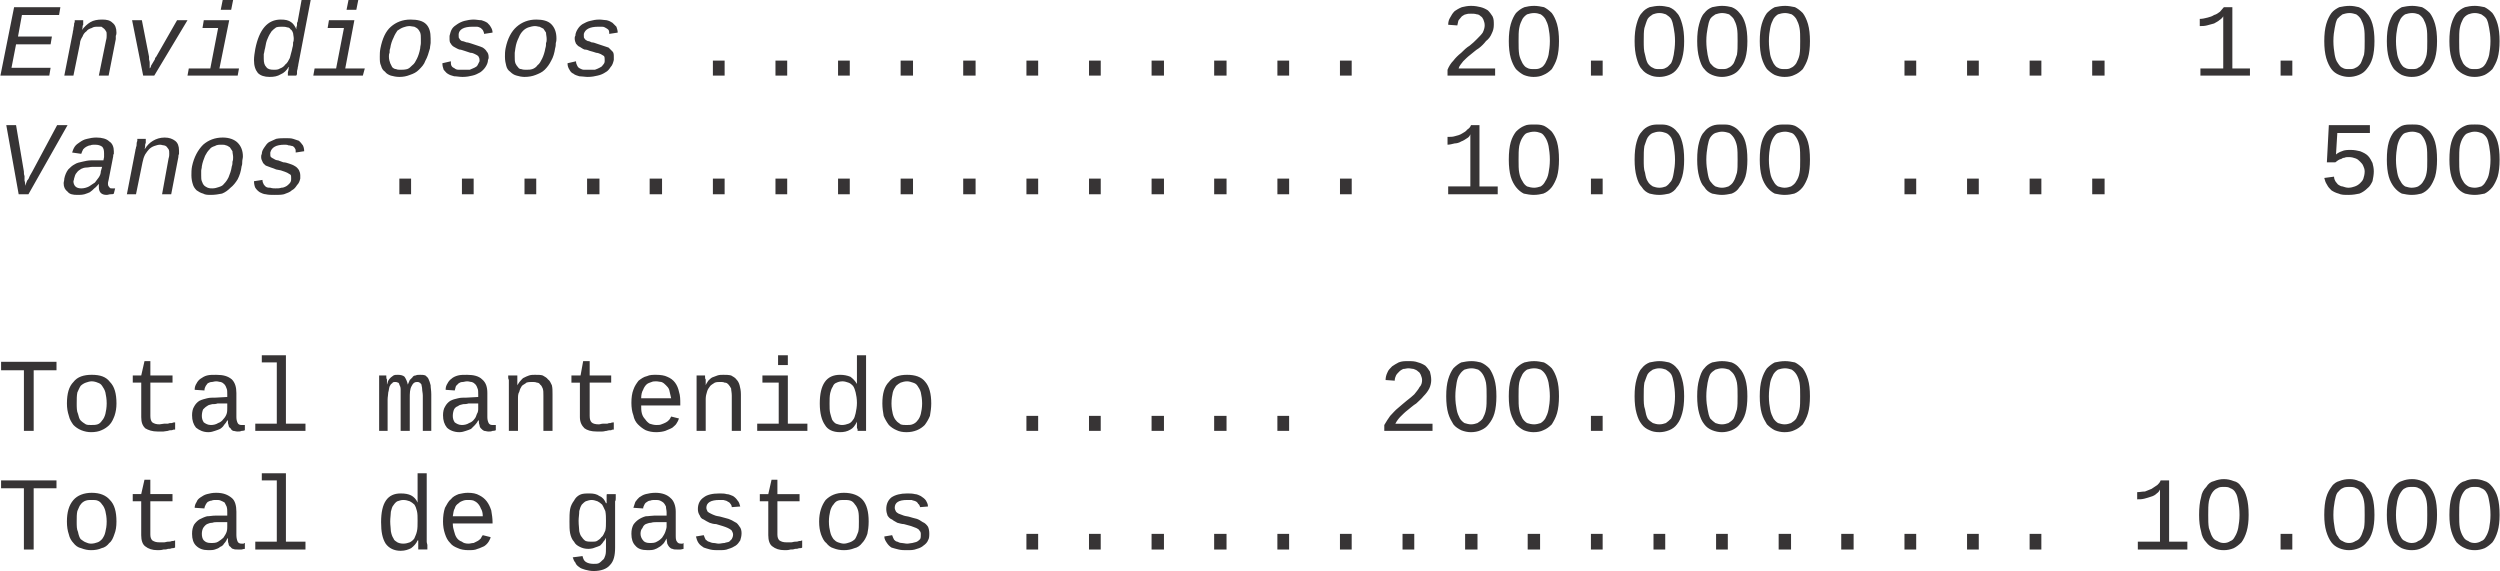 <?xml version="1.0" encoding="UTF-8"?>
<!DOCTYPE svg PUBLIC "-//W3C//DTD SVG 1.1//EN" "http://www.w3.org/Graphics/SVG/1.1/DTD/svg11.dtd">
<!-- Creator: CorelDRAW X7 -->
<svg xmlns="http://www.w3.org/2000/svg" xml:space="preserve" width="84.376mm" height="19.272mm" version="1.1" style="shape-rendering:geometricPrecision; text-rendering:geometricPrecision; image-rendering:optimizeQuality; fill-rule:evenodd; clip-rule:evenodd"
viewBox="0 0 3834 876"
 xmlns:xlink="http://www.w3.org/1999/xlink">
 <defs>
  <style type="text/css">
   <![CDATA[
    .fil0 {fill:#373435;fill-rule:nonzero}
   ]]>
  </style>
 </defs>
 <g id="Capa_x0020_1">
  <g id="_647175536">
   <path class="fil0" d="M0 116l21 -105 71 0 -2 12 -57 0 -6 33 52 0 -2 12 -53 0 -7 36 60 0 -2 12 -75 0zm151 0l11 -54c1,-3 1,-6 1,-8 0,-3 0,-5 -1,-6 -1,-2 -2,-3 -3,-4 -1,-1 -3,-2 -4,-3 -2,0 -4,0 -6,0 -3,0 -6,0 -9,2 -3,1 -6,2 -8,5 -3,2 -5,5 -6,8 -2,3 -4,7 -4,11l-10 49 -14 0 13 -66c0,-2 1,-4 1,-6 0,-2 1,-4 1,-6 0,-1 0,-3 1,-4 0,-1 0,-2 0,-3l13 0c0,1 0,1 0,3 0,1 0,2 0,4 -1,1 -1,3 -1,4 0,2 -1,3 -1,4l0 0c4,-5 8,-9 13,-12 5,-3 11,-4 18,-4 7,0 12,1 16,5 4,3 6,8 6,15 0,1 0,3 -1,5 0,1 0,3 0,5l-11 56 -15 0zm85 0l-17 0 -17 -85 15 0 11 56c0,1 0,2 0,4 0,1 1,3 1,5 0,2 0,3 0,5 0,2 0,3 0,4 1,-1 2,-2 2,-4 1,-2 2,-3 3,-5 1,-2 2,-3 3,-5 0,-2 1,-3 2,-4l32 -56 16 0 -51 85zm100 -11l30 0 -2 11 -77 0 2 -11 33 0 12 -62 -24 0 2 -12 39 0 -15 74zm2 -90l3 -15 16 0 -3 15 -16 0zm104 88c-3,5 -7,9 -12,11 -5,3 -10,4 -17,4 -8,0 -14,-2 -18,-6 -4,-5 -6,-11 -6,-20 0,-5 1,-11 2,-17 6,-30 19,-45 39,-45 7,0 12,1 16,4 3,2 6,6 8,11l0 0c0,-1 0,-1 0,-2 0,-2 1,-3 1,-4 0,-1 0,-3 0,-4 1,-1 1,-2 1,-2l6 -33 14 0 -19 99c0,2 -1,4 -1,6 0,1 -1,3 -1,5 0,1 0,3 0,4 -1,1 -1,2 -1,2l-13 0c0,0 0,-1 0,-2 0,-1 0,-2 0,-3 0,-1 1,-3 1,-4 0,-2 0,-3 1,-4l-1 0zm-36 -29c-1,3 -1,6 -2,9 0,2 0,5 0,7 0,6 1,10 4,13 2,3 6,4 11,4 4,0 7,0 10,-2 3,-1 6,-3 8,-6 3,-2 5,-6 7,-10 1,-5 3,-10 4,-16 1,-3 1,-5 1,-8 1,-2 1,-4 1,-6 0,-3 -1,-6 -1,-8 -1,-3 -2,-5 -4,-6 -1,-2 -3,-3 -5,-3 -3,-1 -5,-1 -8,-1 -3,0 -6,0 -9,1 -3,2 -5,4 -7,6 -2,3 -4,6 -6,11 -2,4 -3,9 -4,15zm123 31l30 0 -3 11 -76 0 2 -11 33 0 12 -62 -25 0 2 -12 39 0 -14 74zm2 -90l3 -15 15 0 -3 15 -15 0zm128 59c-2,7 -4,14 -7,19 -2,6 -6,10 -10,14 -4,4 -8,6 -14,8 -5,2 -10,3 -16,3 -5,0 -9,-1 -13,-2 -3,-1 -7,-3 -9,-6 -3,-2 -5,-5 -6,-9 -2,-4 -2,-8 -2,-14 0,-4 0,-8 1,-13 3,-15 8,-26 16,-33 8,-7 18,-11 30,-11 11,0 19,2 24,7 5,5 7,12 7,22 0,2 0,4 0,7 0,2 -1,5 -1,8zm-15 0c0,-3 1,-5 1,-8 0,-2 0,-4 0,-6 0,-4 0,-7 -1,-10 -1,-2 -2,-4 -4,-6 -1,-1 -3,-2 -5,-3 -2,0 -5,-1 -7,-1 -4,0 -7,1 -10,2 -3,1 -6,3 -9,5 -2,3 -4,6 -6,11 -2,4 -4,9 -5,16 -1,2 -1,5 -1,7 -1,2 -1,4 -1,6 0,4 1,7 2,10 1,2 2,4 3,6 2,2 4,3 6,3 2,1 4,1 7,1 3,0 6,0 10,-1 3,-1 5,-3 8,-6 3,-2 5,-6 7,-10 2,-4 4,-10 5,-16zm104 18c0,4 -2,8 -4,11 -2,3 -5,6 -8,8 -4,2 -7,4 -12,5 -4,1 -9,2 -15,2 -5,0 -9,-1 -13,-1 -4,-1 -7,-2 -10,-4 -2,-1 -4,-4 -6,-6 -1,-3 -2,-6 -2,-10l13 -3c0,3 0,5 1,7 1,2 3,3 5,4 1,1 3,2 6,2 2,0 5,0 8,0 3,0 6,0 9,0 2,-1 5,-2 7,-3 2,-1 4,-2 5,-4 1,-2 2,-4 3,-6 0,-1 0,-2 0,-2 0,-3 -1,-4 -2,-6 -1,-1 -3,-2 -5,-3 -2,-1 -4,-2 -7,-2 -3,-1 -6,-2 -9,-3 -3,-1 -6,-2 -8,-2 -3,-1 -6,-3 -8,-4 -2,-1 -4,-3 -5,-5 -2,-2 -2,-5 -2,-8 0,-1 0,-3 0,-4 1,-4 2,-8 4,-11 2,-3 5,-5 8,-7 3,-2 7,-4 11,-5 4,-1 9,-2 14,-2 4,0 8,1 12,1 3,1 6,2 9,4 2,2 4,4 5,6 2,3 3,6 3,9l-13 2c0,-2 -1,-4 -2,-6 -1,-1 -2,-2 -3,-3 -2,-1 -4,-2 -6,-2 -2,0 -4,0 -7,0 -13,0 -20,4 -21,11 0,1 0,2 0,3 0,2 0,3 1,4 1,2 2,3 4,4 2,0 4,1 7,2 2,0 5,1 8,2 3,1 6,2 9,3 3,1 6,2 8,3 3,2 5,4 6,6 2,2 3,5 3,9 0,1 0,2 -1,4zm103 -18c-1,7 -3,14 -6,19 -3,6 -6,10 -10,14 -4,4 -9,6 -14,8 -5,2 -11,3 -17,3 -4,0 -9,-1 -12,-2 -4,-1 -7,-3 -10,-6 -3,-2 -5,-5 -6,-9 -1,-4 -2,-8 -2,-14 0,-4 0,-8 1,-13 3,-15 9,-26 17,-33 8,-7 18,-11 30,-11 10,0 18,2 23,7 5,5 8,12 8,22 0,2 0,4 -1,7 0,2 0,5 -1,8zm-15 0c1,-3 1,-5 1,-8 1,-2 1,-4 1,-6 0,-4 -1,-7 -1,-10 -1,-2 -3,-4 -4,-6 -2,-1 -4,-2 -6,-3 -2,0 -4,-1 -7,-1 -3,0 -7,1 -10,2 -3,1 -6,3 -8,5 -3,3 -5,6 -7,11 -2,4 -4,9 -5,16 0,2 -1,5 -1,7 0,2 0,4 0,6 0,4 0,7 1,10 1,2 2,4 4,6 1,2 3,3 5,3 3,1 5,1 7,1 4,0 7,0 10,-1 3,-1 6,-3 8,-6 3,-2 5,-6 7,-10 2,-4 4,-10 5,-16zm105 18c-1,4 -2,8 -5,11 -2,3 -4,6 -8,8 -3,2 -7,4 -12,5 -4,1 -9,2 -15,2 -4,0 -9,-1 -13,-1 -3,-1 -7,-2 -9,-4 -3,-1 -5,-4 -6,-6 -2,-3 -3,-6 -3,-10l13 -3c0,3 1,5 2,7 1,2 2,3 4,4 2,1 4,2 6,2 3,0 6,0 9,0 3,0 5,0 8,0 3,-1 5,-2 7,-3 2,-1 4,-2 5,-4 2,-2 3,-4 3,-6 0,-1 0,-2 0,-2 0,-3 0,-4 -1,-6 -2,-1 -3,-2 -5,-3 -2,-1 -5,-2 -7,-2 -3,-1 -6,-2 -10,-3 -2,-1 -5,-2 -8,-2 -3,-1 -5,-3 -7,-4 -3,-1 -4,-3 -6,-5 -1,-2 -2,-5 -2,-8 0,-1 0,-3 1,-4 0,-4 2,-8 4,-11 2,-3 4,-5 7,-7 4,-2 7,-4 12,-5 4,-1 8,-2 14,-2 4,0 8,1 11,1 4,1 6,2 9,4 2,2 4,4 6,6 1,3 2,6 2,9l-13 2c0,-2 0,-4 -1,-6 -1,-1 -2,-2 -4,-3 -2,-1 -3,-2 -6,-2 -2,0 -4,0 -6,0 -13,0 -20,4 -22,11 0,1 0,2 0,3 0,2 0,3 1,4 1,2 3,3 5,4 2,0 4,1 6,2 3,0 5,1 8,2 3,1 6,2 9,3 3,1 6,2 9,3 2,2 4,4 6,6 2,2 2,5 2,9 0,1 0,2 0,4zm152 24l0 -23 18 0 0 23 -18 0zm96 0l0 -23 18 0 0 23 -18 0zm96 0l0 -23 18 0 0 23 -18 0zm96 0l0 -23 19 0 0 23 -19 0zm96 0l0 -23 19 0 0 23 -19 0zm97 0l0 -23 18 0 0 23 -18 0zm96 0l0 -23 18 0 0 23 -18 0zm96 0l0 -23 19 0 0 23 -19 0zm96 0l0 -23 19 0 0 23 -19 0zm97 0l0 -23 18 0 0 23 -18 0zm261 0l0 -9c2,-5 5,-10 9,-14 3,-4 7,-8 12,-12 4,-4 8,-8 13,-11 4,-3 8,-7 11,-10 4,-4 7,-7 9,-10 2,-4 3,-8 3,-11 0,-4 -1,-6 -2,-9 -1,-2 -2,-4 -4,-5 -2,-2 -4,-3 -6,-3 -3,-1 -6,-1 -9,-1 -3,0 -5,0 -8,1 -2,0 -4,2 -6,3 -2,2 -3,4 -5,6 -1,2 -1,5 -2,8l-14 -1c0,-4 1,-8 3,-11 2,-4 4,-7 7,-10 3,-2 6,-4 11,-6 4,-1 9,-2 14,-2 6,0 11,1 15,2 4,1 8,3 11,5 3,3 5,6 7,9 2,4 2,8 2,13 0,5 -1,9 -3,13 -2,5 -5,9 -9,12 -3,4 -7,8 -11,11 -5,3 -9,7 -13,10 -4,3 -8,7 -11,10 -3,4 -6,7 -7,11l56 0 0 11 -73 0zm171 -53c0,10 -1,19 -3,26 -2,7 -5,12 -8,17 -4,4 -8,7 -13,9 -4,2 -9,3 -15,3 -5,0 -10,-1 -15,-3 -4,-2 -8,-5 -12,-9 -3,-4 -6,-10 -8,-17 -2,-7 -3,-16 -3,-26 0,-10 1,-19 3,-26 2,-7 5,-13 8,-17 4,-4 8,-7 13,-9 4,-1 9,-2 15,-2 5,0 10,1 15,2 4,2 8,5 12,9 3,4 6,10 8,17 2,7 3,16 3,26zm-14 0c0,-8 -1,-15 -2,-20 -1,-6 -3,-10 -5,-14 -2,-3 -4,-5 -7,-7 -3,-1 -6,-2 -10,-2 -4,0 -8,1 -11,2 -3,2 -5,4 -7,7 -2,4 -4,8 -5,14 -1,5 -1,12 -1,20 0,8 0,15 1,21 1,5 3,9 5,13 2,3 4,6 7,7 3,2 7,2 11,2 3,0 7,0 10,-2 3,-1 5,-4 7,-7 2,-4 4,-8 5,-13 1,-6 2,-13 2,-21zm63 53l0 -23 18 0 0 23 -18 0zm143 -53c0,10 -1,19 -3,26 -2,7 -4,12 -8,17 -3,4 -7,7 -12,9 -5,2 -10,3 -15,3 -6,0 -11,-1 -15,-3 -5,-2 -9,-5 -12,-9 -4,-4 -6,-10 -8,-17 -2,-7 -3,-16 -3,-26 0,-10 1,-19 3,-26 2,-7 4,-13 8,-17 3,-4 7,-7 12,-9 5,-1 10,-2 15,-2 6,0 10,1 15,2 5,2 9,5 12,9 4,4 6,10 8,17 2,7 3,16 3,26zm-14 0c0,-8 -1,-15 -2,-20 -1,-6 -2,-10 -4,-14 -2,-3 -5,-5 -8,-7 -3,-1 -6,-2 -10,-2 -4,0 -7,1 -10,2 -3,2 -6,4 -8,7 -2,4 -3,8 -5,14 -1,5 -1,12 -1,20 0,8 0,15 2,21 1,5 2,9 4,13 2,3 5,6 8,7 3,2 6,2 10,2 4,0 7,0 10,-2 3,-1 5,-4 8,-7 2,-4 3,-8 4,-13 1,-6 2,-13 2,-21zm111 0c0,10 -1,19 -3,26 -2,7 -5,12 -9,17 -3,4 -7,7 -12,9 -5,2 -10,3 -15,3 -5,0 -10,-1 -15,-3 -5,-2 -9,-5 -12,-9 -4,-4 -6,-10 -8,-17 -2,-7 -3,-16 -3,-26 0,-10 1,-19 3,-26 2,-7 4,-13 8,-17 3,-4 7,-7 12,-9 5,-1 10,-2 15,-2 6,0 11,1 15,2 5,2 9,5 12,9 4,4 7,10 9,17 2,7 3,16 3,26zm-15 0c0,-8 0,-15 -1,-20 -1,-6 -3,-10 -5,-14 -2,-3 -5,-5 -7,-7 -3,-1 -7,-2 -11,-2 -3,0 -7,1 -10,2 -3,2 -6,4 -8,7 -2,4 -3,8 -4,14 -1,5 -2,12 -2,20 0,8 1,15 2,21 1,5 2,9 4,13 3,3 5,6 8,7 3,2 6,2 10,2 4,0 7,0 10,-2 3,-1 6,-4 8,-7 2,-4 3,-8 5,-13 1,-6 1,-13 1,-21zm111 0c0,10 -1,19 -3,26 -2,7 -5,12 -8,17 -4,4 -8,7 -13,9 -4,2 -9,3 -15,3 -5,0 -10,-1 -15,-3 -4,-2 -8,-5 -12,-9 -3,-4 -6,-10 -8,-17 -2,-7 -3,-16 -3,-26 0,-10 1,-19 3,-26 2,-7 5,-13 8,-17 4,-4 8,-7 12,-9 5,-1 10,-2 16,-2 5,0 10,1 15,2 4,2 8,5 12,9 3,4 6,10 8,17 2,7 3,16 3,26zm-15 0c0,-8 0,-15 -1,-20 -1,-6 -3,-10 -5,-14 -2,-3 -4,-5 -7,-7 -3,-1 -7,-2 -10,-2 -4,0 -8,1 -11,2 -3,2 -5,4 -7,7 -2,4 -4,8 -5,14 -1,5 -2,12 -2,20 0,8 1,15 2,21 1,5 3,9 5,13 2,3 4,6 7,7 3,2 7,2 10,2 4,0 7,0 10,-2 3,-1 6,-4 8,-7 2,-4 4,-8 5,-13 1,-6 1,-13 1,-21zm160 53l0 -23 18 0 0 23 -18 0zm96 0l0 -23 18 0 0 23 -18 0zm96 0l0 -23 18 0 0 23 -18 0zm262 0l0 -11 35 0 0 -80c-1,2 -3,4 -6,6 -2,2 -5,3 -8,5 -4,1 -7,2 -11,3 -4,1 -7,1 -11,1l0 -11c4,0 8,-1 12,-2 4,-1 7,-2 10,-4 4,-1 6,-3 9,-5 2,-2 4,-5 6,-7l13 0 0 94 27 0 0 11 -76 0zm123 0l0 -23 18 0 0 23 -18 0zm144 -53c0,10 -1,19 -3,26 -2,7 -5,12 -9,17 -3,4 -7,7 -12,9 -5,2 -10,3 -15,3 -5,0 -10,-1 -15,-3 -5,-2 -9,-5 -12,-9 -3,-4 -6,-10 -8,-17 -2,-7 -3,-16 -3,-26 0,-10 1,-19 3,-26 2,-7 5,-13 8,-17 3,-4 8,-7 12,-9 5,-1 10,-2 16,-2 5,0 10,1 14,2 5,2 9,5 12,9 4,4 7,10 9,17 2,7 3,16 3,26zm-15 0c0,-8 0,-15 -1,-20 -1,-6 -3,-10 -5,-14 -2,-3 -4,-5 -7,-7 -3,-1 -7,-2 -10,-2 -4,0 -8,1 -11,2 -3,2 -5,4 -8,7 -2,4 -3,8 -4,14 -1,5 -2,12 -2,20 0,8 1,15 2,21 1,5 2,9 5,13 2,3 4,6 7,7 3,2 6,2 10,2 4,0 7,0 10,-2 3,-1 6,-4 8,-7 2,-4 3,-8 5,-13 1,-6 1,-13 1,-21zm111 0c0,10 -1,19 -3,26 -2,7 -5,12 -8,17 -4,4 -8,7 -13,9 -4,2 -9,3 -15,3 -5,0 -10,-1 -15,-3 -4,-2 -8,-5 -12,-9 -3,-4 -6,-10 -8,-17 -2,-7 -3,-16 -3,-26 0,-10 1,-19 3,-26 2,-7 5,-13 8,-17 4,-4 8,-7 12,-9 5,-1 10,-2 16,-2 5,0 10,1 15,2 4,2 8,5 12,9 3,4 6,10 8,17 2,7 3,16 3,26zm-15 0c0,-8 0,-15 -1,-20 -1,-6 -3,-10 -5,-14 -2,-3 -4,-5 -7,-7 -3,-1 -6,-2 -10,-2 -4,0 -8,1 -11,2 -3,2 -5,4 -7,7 -2,4 -4,8 -5,14 -1,5 -2,12 -2,20 0,8 1,15 2,21 1,5 3,9 5,13 2,3 4,6 7,7 3,2 7,2 10,2 4,0 8,0 10,-2 3,-1 6,-4 8,-7 2,-4 4,-8 5,-13 1,-6 1,-13 1,-21z"/>
   <path class="fil0" d="M3834 63c0,10 -1,19 -3,26 -2,7 -5,12 -8,17 -4,4 -8,7 -12,9 -5,2 -10,3 -15,3 -6,0 -11,-1 -15,-3 -5,-2 -9,-5 -13,-9 -3,-4 -6,-10 -8,-17 -2,-7 -3,-16 -3,-26 0,-10 1,-19 3,-26 2,-7 5,-13 8,-17 4,-4 8,-7 13,-9 4,-1 9,-2 15,-2 5,0 10,1 15,2 4,2 8,5 12,9 3,4 6,10 8,17 2,7 3,16 3,26zm-14 0c0,-8 -1,-15 -2,-20 -1,-6 -2,-10 -4,-14 -2,-3 -5,-5 -8,-7 -3,-1 -6,-2 -10,-2 -4,0 -7,1 -10,2 -4,2 -6,4 -8,7 -2,4 -4,8 -5,14 -1,5 -1,12 -1,20 0,8 0,15 1,21 1,5 3,9 5,13 2,3 5,6 8,7 2,2 6,2 10,2 3,0 7,0 10,-2 3,-1 5,-4 7,-7 2,-4 4,-8 5,-13 1,-6 2,-13 2,-21zm-1765 53l0 -23 18 0 0 23 -18 0zm1154 0l0 -23 19 0 0 23 -19 0zm-3166 182l-15 0 -19 -106 15 0 12 71c0,2 0,5 1,7 0,3 0,5 0,7 1,3 1,5 1,8 1,-3 2,-5 3,-8 2,-2 3,-4 4,-7 1,-2 3,-5 4,-7l38 -71 16 0 -60 106zm128 -9c1,0 2,0 3,0 1,0 1,0 2,0l-2 8c-1,1 -3,1 -5,1 -2,0 -4,1 -6,1 -4,0 -7,-1 -9,-3 -2,-2 -3,-5 -3,-9 0,-1 0,-2 0,-3 0,-1 0,-2 0,-2l0 0c-2,2 -4,5 -7,7 -2,2 -4,4 -7,6 -2,1 -5,2 -8,3 -4,1 -7,1 -11,1 -7,0 -12,-1 -15,-5 -4,-3 -6,-7 -6,-13 0,-2 1,-4 1,-7 1,-5 3,-10 6,-14 3,-3 6,-6 10,-8 3,-2 7,-3 12,-4 4,-1 9,-2 13,-2l19 0 1 -5c0,-1 0,-2 0,-3 0,-1 0,-2 0,-3 0,-5 -1,-8 -3,-10 -3,-2 -6,-3 -11,-3 -3,0 -5,0 -7,1 -2,0 -4,1 -6,2 -2,1 -3,2 -5,4 -1,2 -2,4 -3,7l-14 -2c1,-3 2,-6 4,-9 2,-3 5,-5 8,-7 3,-2 6,-4 11,-5 4,-1 9,-2 14,-2 9,0 16,2 20,6 5,3 7,9 7,15 0,2 0,3 0,4 -1,1 -1,3 -1,4l-7 36c-1,3 -1,5 -1,6 0,3 1,4 2,5 1,2 2,2 4,2zm-47 0c4,0 8,-1 12,-3 3,-2 6,-4 9,-6 2,-3 4,-5 6,-8 2,-3 3,-6 3,-9l2 -7 -15 0c-3,0 -6,1 -9,1 -3,0 -6,1 -8,2 -3,2 -5,3 -7,6 -2,2 -3,5 -4,9 0,2 -1,3 -1,4 0,3 1,6 3,8 2,2 5,3 9,3zm124 9l10 -55c1,-3 1,-5 1,-7 0,-3 0,-5 -1,-7 -1,-1 -2,-3 -3,-4 -1,-1 -3,-2 -4,-2 -2,0 -4,-1 -6,-1 -3,0 -6,1 -9,2 -3,1 -6,3 -8,5 -2,2 -4,5 -6,8 -2,4 -3,7 -4,12l-10 49 -14 0 13 -67c0,-2 1,-3 1,-5 1,-2 1,-4 1,-6 0,-2 1,-3 1,-4 0,-2 0,-3 0,-3l13 0c0,0 0,1 0,2 0,1 0,3 0,4 -1,2 -1,3 -1,5 0,1 0,3 -1,4l1 0c3,-5 7,-9 12,-12 5,-3 11,-5 18,-5 7,0 12,2 16,5 4,3 6,8 6,15 0,2 0,3 0,5 -1,2 -1,3 -1,5l-11 57 -14 0zm122 -43c-1,8 -3,14 -6,20 -3,5 -7,10 -11,13 -4,4 -8,7 -13,9 -5,1 -11,2 -17,2 -4,0 -9,0 -12,-2 -4,-1 -7,-3 -10,-5 -3,-3 -5,-6 -6,-10 -1,-3 -2,-8 -2,-13 0,-4 0,-9 1,-14 3,-14 9,-25 17,-33 8,-7 18,-11 30,-11 10,0 18,3 23,8 5,5 8,12 8,21 0,3 -1,5 -1,8 0,2 0,5 -1,7zm-15 0c1,-2 1,-5 1,-7 1,-2 1,-5 1,-7 0,-3 -1,-6 -1,-9 -1,-2 -3,-4 -4,-6 -2,-1 -4,-3 -6,-3 -2,-1 -4,-1 -7,-1 -3,0 -7,0 -10,2 -3,1 -6,2 -8,5 -3,3 -5,6 -7,10 -2,5 -4,10 -5,16 0,3 -1,5 -1,7 0,3 0,5 0,7 0,3 0,7 1,9 1,3 2,5 4,7 1,1 3,2 5,3 3,1 5,1 7,1 4,0 7,-1 10,-2 3,-1 6,-2 8,-5 3,-3 5,-6 7,-10 2,-5 4,-10 5,-17zm105 19c-1,4 -2,7 -5,10 -2,3 -4,6 -8,8 -3,3 -7,4 -12,6 -4,1 -9,1 -15,1 -4,0 -9,0 -13,-1 -3,0 -7,-2 -9,-3 -3,-2 -5,-4 -7,-7 -1,-2 -2,-6 -2,-10l13 -2c0,3 1,5 2,7 1,1 2,3 4,4 2,1 4,1 6,1 3,1 6,1 8,1 4,0 6,0 9,-1 3,0 5,-1 7,-2 2,-1 4,-3 5,-4 2,-2 3,-4 3,-7 0,0 0,-1 0,-2 0,-2 0,-4 -1,-5 -2,-1 -3,-2 -5,-3 -2,-1 -5,-2 -8,-3 -2,-1 -5,-1 -9,-2 -2,-1 -5,-2 -8,-3 -3,-1 -5,-2 -8,-3 -2,-2 -4,-3 -5,-6 -1,-2 -2,-4 -2,-7 0,-2 0,-3 1,-5 0,-4 2,-7 4,-10 2,-3 4,-6 7,-8 4,-2 7,-3 11,-5 5,-1 9,-1 15,-1 4,0 8,0 11,1 3,1 6,2 9,3 2,2 4,4 6,7 1,2 2,5 2,9l-13 2c0,-3 0,-5 -1,-6 -1,-2 -2,-3 -4,-4 -2,0 -3,-1 -6,-1 -2,-1 -4,-1 -6,-1 -13,0 -20,4 -22,12 0,1 0,2 0,2 0,2 0,4 1,5 1,1 3,2 5,3 1,1 4,2 6,2 3,1 5,2 8,3 3,0 6,1 9,2 3,1 6,2 9,4 2,1 4,3 6,6 1,2 2,5 2,8 0,2 0,3 0,5zm152 24l0 -24 18 0 0 24 -18 0zm96 0l0 -24 18 0 0 24 -18 0zm96 0l0 -24 18 0 0 24 -18 0zm96 0l0 -24 19 0 0 24 -19 0zm96 0l0 -24 19 0 0 24 -19 0zm97 0l0 -24 18 0 0 24 -18 0zm96 0l0 -24 18 0 0 24 -18 0zm96 0l0 -24 18 0 0 24 -18 0zm96 0l0 -24 19 0 0 24 -19 0zm96 0l0 -24 19 0 0 24 -19 0zm97 0l0 -24 18 0 0 24 -18 0zm96 0l0 -24 18 0 0 24 -18 0zm96 0l0 -24 19 0 0 24 -19 0zm96 0l0 -24 19 0 0 24 -19 0zm97 0l0 -24 18 0 0 24 -18 0zm262 0l0 -12 34 0 0 -80c-1,3 -3,5 -5,6 -3,2 -6,4 -9,5 -3,2 -7,3 -10,3 -4,1 -8,2 -11,2l0 -12c4,0 8,0 11,-1 4,-1 8,-2 11,-4 3,-2 6,-3 8,-6 3,-2 5,-4 6,-7l13 0 0 94 28 0 0 12 -76 0zm170 -53c0,10 -1,19 -3,26 -2,6 -5,12 -8,16 -4,5 -8,8 -13,10 -4,1 -9,2 -15,2 -5,0 -10,-1 -15,-2 -4,-2 -8,-5 -12,-10 -3,-4 -6,-9 -8,-16 -2,-7 -3,-16 -3,-26 0,-11 1,-20 3,-27 2,-7 5,-12 8,-16 4,-4 8,-7 13,-9 4,-2 9,-2 15,-2 5,0 10,0 15,2 4,2 8,5 12,9 3,4 6,9 8,16 2,7 3,16 3,27zm-14 0c0,-8 -1,-15 -2,-21 -1,-5 -3,-10 -5,-13 -2,-3 -4,-6 -7,-7 -3,-1 -6,-2 -10,-2 -4,0 -8,1 -11,2 -3,1 -5,4 -7,7 -2,3 -4,8 -5,13 -1,6 -1,13 -1,21 0,8 0,15 1,20 1,6 3,10 5,13 2,4 4,6 7,8 3,1 7,2 11,2 3,0 7,-1 10,-2 3,-2 5,-4 7,-8 2,-3 4,-7 5,-13 1,-5 2,-12 2,-20zm63 53l0 -24 18 0 0 24 -18 0zm143 -53c0,10 -1,19 -3,26 -2,6 -4,12 -8,16 -3,5 -7,8 -12,10 -5,1 -10,2 -15,2 -6,0 -11,-1 -15,-2 -5,-2 -9,-5 -12,-10 -4,-4 -6,-9 -8,-16 -2,-7 -3,-16 -3,-26 0,-11 1,-20 3,-27 2,-7 4,-12 8,-16 3,-4 7,-7 12,-9 5,-2 10,-2 15,-2 6,0 10,0 15,2 5,2 9,5 12,9 4,4 6,9 8,16 2,7 3,16 3,27zm-14 0c0,-8 -1,-15 -2,-21 -1,-5 -2,-10 -4,-13 -2,-3 -5,-6 -8,-7 -3,-1 -6,-2 -10,-2 -4,0 -7,1 -10,2 -3,1 -6,4 -8,7 -2,3 -3,8 -5,13 -1,6 -1,13 -1,21 0,8 0,15 2,20 1,6 2,10 4,13 2,4 5,6 8,8 3,1 6,2 10,2 4,0 7,-1 10,-2 3,-2 5,-4 8,-8 2,-3 3,-7 4,-13 1,-5 2,-12 2,-20zm111 0c0,10 -1,19 -3,26 -2,6 -5,12 -9,16 -3,5 -7,8 -12,10 -5,1 -10,2 -15,2 -5,0 -10,-1 -15,-2 -5,-2 -9,-5 -12,-10 -4,-4 -6,-9 -8,-16 -2,-7 -3,-16 -3,-26 0,-11 1,-20 3,-27 2,-7 4,-12 8,-16 3,-4 7,-7 12,-9 5,-2 10,-2 15,-2 6,0 11,0 15,2 5,2 9,5 12,9 4,4 7,9 9,16 2,7 3,16 3,27zm-15 0c0,-8 0,-15 -1,-21 -1,-5 -3,-10 -5,-13 -2,-3 -5,-6 -7,-7 -3,-1 -7,-2 -11,-2 -3,0 -7,1 -10,2 -3,1 -6,4 -8,7 -2,3 -3,8 -4,13 -1,6 -2,13 -2,21 0,8 1,15 2,20 1,6 2,10 4,13 3,4 5,6 8,8 3,1 6,2 10,2 4,0 7,-1 10,-2 3,-2 6,-4 8,-8 2,-3 3,-7 5,-13 1,-5 1,-12 1,-20zm111 0c0,10 -1,19 -3,26 -2,6 -5,12 -8,16 -4,5 -8,8 -13,10 -4,1 -9,2 -15,2 -5,0 -10,-1 -15,-2 -4,-2 -8,-5 -12,-10 -3,-4 -6,-9 -8,-16 -2,-7 -3,-16 -3,-26 0,-11 1,-20 3,-27 2,-7 5,-12 8,-16 4,-4 8,-7 12,-9 5,-2 10,-2 16,-2 5,0 10,0 15,2 4,2 8,5 12,9 3,4 6,9 8,16 2,7 3,16 3,27zm-15 0c0,-8 0,-15 -1,-21 -1,-5 -3,-10 -5,-13 -2,-3 -4,-6 -7,-7 -3,-1 -7,-2 -10,-2 -4,0 -8,1 -11,2 -3,1 -5,4 -7,7 -2,3 -4,8 -5,13 -1,6 -2,13 -2,21 0,8 1,15 2,20 1,6 3,10 5,13 2,4 4,6 7,8 3,1 7,2 10,2 4,0 7,-1 10,-2 3,-2 6,-4 8,-8 2,-3 4,-7 5,-13 1,-5 1,-12 1,-20zm160 53l0 -24 18 0 0 24 -18 0zm96 0l0 -24 18 0 0 24 -18 0zm96 0l0 -24 18 0 0 24 -18 0zm528 -35c0,5 -1,10 -2,15 -2,4 -4,8 -8,11 -3,3 -7,6 -12,8 -5,1 -10,2 -17,2 -6,0 -11,0 -15,-2 -4,-1 -8,-3 -11,-5 -3,-3 -5,-5 -7,-9 -2,-3 -3,-6 -4,-10l15 -2c0,3 1,5 2,7 1,1 2,3 4,5 2,1 4,3 7,3 3,1 6,2 9,2 4,0 7,-1 10,-2 3,-1 6,-3 8,-5 2,-2 4,-4 5,-7 1,-3 2,-7 2,-11 0,-3 -1,-6 -2,-8 -1,-3 -3,-5 -5,-7 -2,-2 -4,-4 -7,-5 -3,-1 -6,-2 -10,-2 -3,0 -5,0 -7,1 -2,0 -4,1 -5,2 -2,0 -3,1 -5,2 -1,1 -3,2 -4,3l-13 0 3 -57 63 0 0 12 -50 0 -2 33c2,-2 6,-4 9,-5 4,-2 9,-2 14,-2 5,0 10,1 14,2 5,2 9,4 12,7 3,3 5,7 7,11 1,4 2,8 2,13zm97 -18c0,10 -1,19 -3,26 -2,6 -5,12 -8,16 -4,5 -8,8 -13,10 -4,1 -9,2 -15,2 -5,0 -10,-1 -15,-2 -4,-2 -8,-5 -12,-10 -3,-4 -6,-9 -8,-16 -2,-7 -3,-16 -3,-26 0,-11 1,-20 3,-27 2,-7 5,-12 8,-16 4,-4 8,-7 12,-9 5,-2 10,-2 16,-2 5,0 10,0 15,2 4,2 8,5 12,9 3,4 6,9 8,16 2,7 3,16 3,27zm-15 0c0,-8 0,-15 -1,-21 -1,-5 -3,-10 -5,-13 -2,-3 -4,-6 -7,-7 -3,-1 -6,-2 -10,-2 -4,0 -8,1 -11,2 -3,1 -5,4 -7,7 -2,3 -4,8 -5,13 -1,6 -2,13 -2,21 0,8 1,15 2,20 1,6 3,10 5,13 2,4 4,6 7,8 3,1 7,2 10,2 4,0 8,-1 10,-2 3,-2 6,-4 8,-8 2,-3 4,-7 5,-13 1,-5 1,-12 1,-20zm111 0c0,10 -1,19 -3,26 -2,6 -5,12 -8,16 -4,5 -8,8 -12,10 -5,1 -10,2 -15,2 -6,0 -11,-1 -15,-2 -5,-2 -9,-5 -13,-10 -3,-4 -6,-9 -8,-16 -2,-7 -3,-16 -3,-26 0,-11 1,-20 3,-27 2,-7 5,-12 8,-16 4,-4 8,-7 13,-9 4,-2 9,-2 15,-2 5,0 10,0 15,2 4,2 8,5 12,9 3,4 6,9 8,16 2,7 3,16 3,27zm-14 0c0,-8 -1,-15 -2,-21 -1,-5 -2,-10 -4,-13 -2,-3 -5,-6 -8,-7 -3,-1 -6,-2 -10,-2 -4,0 -7,1 -10,2 -4,1 -6,4 -8,7 -2,3 -4,8 -5,13 -1,6 -1,13 -1,21 0,8 0,15 1,20 1,6 3,10 5,13 2,4 5,6 8,8 2,1 6,2 10,2 3,0 7,-1 10,-2 3,-2 5,-4 7,-8 2,-3 4,-7 5,-13 1,-5 2,-12 2,-20zm-1765 53l0 -24 18 0 0 24 -18 0zm1154 0l0 -24 19 0 0 24 -19 0zm-3158 270l0 93 -15 0 0 -93 -35 0 0 -13 85 0 0 13 -35 0zm127 51c0,7 -1,13 -3,19 -2,5 -4,10 -8,14 -3,3 -7,6 -12,8 -4,2 -10,3 -16,3 -5,0 -10,-1 -15,-3 -5,-2 -9,-5 -12,-8 -3,-4 -6,-9 -7,-14 -2,-6 -3,-12 -3,-19 0,-15 3,-26 10,-33 6,-8 16,-11 28,-11 13,0 22,3 28,11 7,7 10,18 10,33zm-15 0c0,-7 -1,-12 -2,-17 -1,-4 -3,-7 -5,-10 -2,-3 -4,-4 -7,-5 -2,-1 -6,-2 -9,-2 -3,0 -6,1 -9,2 -3,1 -6,3 -8,5 -2,3 -3,6 -5,10 -1,5 -1,10 -1,17 0,6 0,12 2,16 1,4 2,8 4,10 3,3 5,4 8,6 2,1 5,1 8,1 4,0 7,0 10,-1 3,-1 5,-3 7,-6 2,-2 4,-6 5,-10 1,-4 2,-10 2,-16zm40 -32l0 -11 13 0 5 -22 9 0 0 22 34 0 0 11 -34 0 0 51c0,5 1,8 3,10 3,2 6,3 11,3 2,0 5,-1 7,-1 2,0 4,0 6,0 2,-1 4,-1 6,-1 2,-1 3,-1 5,-1l0 11c-2,0 -3,0 -5,1 -2,0 -4,0 -6,1 -2,0 -5,1 -7,1 -3,0 -6,0 -9,0 -8,0 -14,-2 -19,-5 -4,-4 -6,-9 -6,-17l0 -53 -13 0z"/>
   <path class="fil0" d="M370 652c1,0 2,0 3,0 0,0 1,0 2,0l0 8c-2,1 -4,1 -5,1 -2,1 -4,1 -6,1 -3,0 -5,-1 -7,-1 -2,-1 -3,-2 -4,-4 -2,-1 -3,-3 -3,-5 -1,-2 -1,-4 -1,-7l-1 0c-1,2 -3,5 -5,7 -1,2 -3,4 -6,6 -2,1 -5,2 -8,3 -3,1 -6,2 -10,2 -8,0 -14,-3 -19,-7 -4,-5 -6,-11 -6,-19 0,-5 1,-10 3,-13 2,-4 5,-7 8,-9 4,-2 8,-3 12,-4 4,-1 8,-1 13,-1l18 -1 0 -4c0,-4 0,-7 -1,-9 -1,-3 -2,-5 -3,-6 -2,-2 -3,-3 -6,-4 -2,0 -4,-1 -7,-1 -3,0 -5,1 -7,1 -2,0 -4,1 -6,2 -1,1 -2,3 -3,4 -1,2 -2,4 -2,7l-15 -1c0,-4 1,-7 3,-10 1,-2 3,-5 6,-7 3,-2 6,-4 10,-5 4,-1 8,-1 14,-1 11,0 18,2 24,7 5,5 7,12 7,21l0 37c0,4 1,7 2,9 1,2 3,3 6,3zm-47 0c4,0 8,-1 11,-3 3,-1 6,-3 8,-6 2,-2 4,-5 5,-8 1,-3 1,-6 1,-9l0 -7 -15 0c-3,1 -5,1 -8,1 -3,1 -6,1 -8,3 -2,1 -4,3 -6,5 -1,2 -2,6 -2,10 0,4 1,7 3,10 3,2 6,4 11,4zm115 -2l30 0 0 11 -77 0 0 -11 33 0 0 -94 -23 0 0 -11 37 0 0 105zm176 11l0 -54c0,-4 0,-7 0,-10 0,-3 -1,-5 -2,-7 0,-1 -1,-3 -2,-3 -2,-1 -3,-1 -5,-1 -1,0 -3,0 -4,2 -2,1 -3,3 -4,5 -1,3 -1,6 -2,9 0,3 -1,7 -1,11l0 48 -13 0 0 -67c0,-1 0,-3 0,-5 0,-2 0,-4 0,-6 0,-2 0,-3 0,-4 0,-2 0,-2 0,-3l11 0c0,1 0,1 0,2 0,1 0,3 1,4 0,1 0,3 0,4 0,2 0,3 0,4l0 0c1,-2 1,-4 2,-6 1,-2 2,-3 4,-5 1,-1 3,-2 4,-3 2,-1 4,-1 7,-1 4,0 8,1 10,3 2,3 4,7 5,12l0 0c1,-2 2,-5 3,-7 1,-1 3,-3 4,-4 1,-2 3,-3 5,-3 2,-1 4,-1 7,-1 3,0 5,0 8,1 2,2 4,3 5,6 1,2 2,5 3,9 0,4 1,8 1,14l0 56 -13 0 0 -54c0,-4 -1,-7 -1,-10 0,-3 -1,-5 -1,-7 -1,-1 -2,-3 -3,-3 -1,-1 -3,-1 -4,-1 -4,0 -6,2 -8,6 -3,5 -3,11 -3,20l0 49 -14 0zm141 -9c1,0 2,0 3,0 0,0 1,0 2,0l0 8c-2,1 -4,1 -5,1 -2,1 -4,1 -6,1 -3,0 -5,-1 -7,-1 -2,-1 -3,-2 -5,-4 -1,-1 -2,-3 -2,-5 -1,-2 -1,-4 -1,-7l-1 0c-1,2 -3,5 -5,7 -2,2 -4,4 -6,6 -2,1 -5,2 -8,3 -3,1 -6,2 -10,2 -8,0 -15,-3 -19,-7 -4,-5 -6,-11 -6,-19 0,-5 1,-10 3,-13 2,-4 5,-7 8,-9 4,-2 7,-3 12,-4 4,-1 8,-1 13,-1l18 -1 0 -4c0,-4 0,-7 -1,-9 -1,-3 -2,-5 -3,-6 -2,-2 -3,-3 -6,-4 -2,0 -4,-1 -7,-1 -3,0 -5,1 -7,1 -3,0 -4,1 -6,2 -1,1 -3,3 -4,4 -1,2 -1,4 -2,7l-14 -1c0,-4 1,-7 3,-10 1,-2 3,-5 6,-7 2,-2 6,-4 10,-5 4,-1 8,-1 14,-1 10,0 18,2 23,7 6,5 8,12 8,21l0 37c0,4 1,7 2,9 1,2 3,3 6,3zm-47 0c4,0 8,-1 11,-3 3,-1 6,-3 8,-6 2,-2 3,-5 4,-8 2,-3 2,-6 2,-9l0 -7 -15 0c-3,1 -6,1 -8,1 -3,1 -6,1 -8,3 -3,1 -5,3 -6,5 -1,2 -2,6 -2,10 0,4 1,7 3,10 3,2 6,4 11,4zm125 9l0 -54c0,-5 0,-8 -1,-11 -1,-2 -2,-5 -4,-6 -1,-2 -3,-3 -5,-3 -2,-1 -5,-1 -7,-1 -3,0 -6,0 -9,1 -2,2 -5,3 -7,5 -2,3 -3,5 -4,9 -2,3 -2,7 -2,11l0 49 -14 0 0 -67c0,-1 0,-3 0,-5 0,-2 0,-4 0,-6 -1,-2 -1,-3 -1,-4 0,-2 0,-2 0,-3l14 0c0,1 0,1 0,2 0,2 0,3 0,4 0,2 0,3 0,5 0,1 0,3 0,4l0 0c2,-3 3,-5 5,-7 2,-2 3,-4 6,-5 2,-1 4,-2 7,-3 3,-1 6,-1 9,-1 5,0 9,0 12,1 3,2 6,3 8,6 3,2 4,5 6,9 1,4 1,8 1,14l0 56 -14 0zm43 -74l0 -11 14 0 4 -22 10 0 0 22 33 0 0 11 -33 0 0 51c0,5 1,8 3,10 2,2 6,3 11,3 2,0 4,-1 6,-1 2,0 5,0 7,0 2,-1 4,-1 5,-1 2,-1 4,-1 5,-1l0 11c-1,0 -3,0 -4,1 -2,0 -4,0 -7,1 -2,0 -4,1 -7,1 -3,0 -5,0 -8,0 -9,0 -15,-2 -19,-5 -4,-4 -7,-9 -7,-17l0 -53 -13 0zm107 35c0,4 0,8 1,12 1,4 3,7 5,9 2,3 4,5 7,7 3,1 7,2 10,2 3,0 6,0 8,-1 3,-1 5,-2 7,-3 2,-1 3,-2 5,-4 1,-1 2,-3 3,-5l12 3c-1,3 -2,5 -4,8 -1,2 -4,4 -6,6 -3,2 -7,3 -11,5 -3,1 -8,2 -14,2 -6,0 -11,-1 -16,-3 -4,-2 -8,-5 -12,-9 -3,-3 -6,-8 -7,-14 -2,-5 -3,-12 -3,-19 0,-8 1,-15 3,-20 2,-6 5,-10 8,-14 4,-3 8,-6 13,-7 4,-2 9,-2 14,-2 7,0 13,1 17,3 5,2 9,5 12,9 3,4 5,9 6,14 2,6 2,12 2,19l0 2 -60 0zm23 -37c-2,0 -5,0 -7,1 -3,1 -6,2 -8,4 -2,2 -4,5 -5,8 -2,3 -3,8 -3,13l46 0c-1,-5 -2,-9 -3,-13 -1,-3 -3,-5 -5,-7 -2,-2 -4,-4 -7,-5 -2,0 -5,-1 -8,-1zm116 76l0 -54c0,-5 -1,-8 -1,-11 -1,-2 -3,-5 -4,-6 -2,-2 -3,-3 -6,-3 -2,-1 -4,-1 -6,-1 -4,0 -6,0 -9,1 -3,2 -5,3 -7,5 -2,3 -4,5 -5,9 -1,3 -2,7 -2,11l0 49 -14 0 0 -67c0,-1 0,-3 0,-5 0,-2 0,-4 0,-6 0,-2 0,-3 0,-4 0,-2 0,-2 0,-3l13 0c0,1 0,1 0,2 0,2 0,3 1,4 0,2 0,3 0,5 0,1 0,3 0,4l0 0c1,-3 3,-5 4,-7 2,-2 4,-4 6,-5 3,-1 5,-2 8,-3 3,-1 6,-1 9,-1 4,0 8,0 12,1 3,2 6,3 8,6 2,2 4,5 5,9 1,4 2,8 2,14l0 56 -14 0zm86 -11l30 0 0 11 -77 0 0 -11 33 0 0 -63 -25 0 0 -11 39 0 0 74zm-15 -90l0 -15 15 0 0 15 -15 0zm121 87c-3,6 -6,10 -10,12 -5,3 -10,4 -16,4 -11,0 -19,-4 -23,-11 -5,-7 -8,-18 -8,-33 0,-29 10,-44 31,-44 6,0 11,1 16,3 4,3 7,6 10,11l0 0c0,0 0,-1 0,-2 0,-1 0,-2 0,-3 0,-2 0,-3 0,-4 0,-1 0,-2 0,-2l0 -33 14 0 0 99c0,2 0,3 0,5 0,2 0,4 0,6 0,1 0,2 0,4 0,1 0,1 0,2l-13 0c0,0 0,-1 0,-2 0,-1 -1,-2 -1,-3 0,-1 0,-3 0,-4 0,-2 0,-3 0,-5l0 0zm-42 -28c0,6 0,11 1,15 1,4 2,7 3,10 2,3 4,5 6,6 3,1 6,2 9,2 4,0 7,-1 10,-2 3,-1 5,-3 7,-6 2,-2 3,-6 4,-10 1,-5 2,-10 2,-16 0,-6 -1,-12 -2,-16 -1,-4 -2,-7 -4,-10 -2,-2 -4,-4 -7,-5 -3,-1 -6,-2 -9,-2 -4,0 -7,1 -9,2 -3,1 -5,3 -6,6 -2,3 -3,6 -4,10 -1,5 -1,10 -1,16zm156 0c0,7 -1,13 -2,19 -2,5 -5,10 -8,14 -3,3 -7,6 -12,8 -5,2 -10,3 -16,3 -6,0 -11,-1 -15,-3 -5,-2 -9,-5 -12,-8 -3,-4 -6,-9 -8,-14 -1,-6 -2,-12 -2,-19 0,-15 3,-26 10,-33 6,-8 16,-11 28,-11 12,0 22,3 28,11 6,7 9,18 9,33zm-14 0c0,-7 -1,-12 -2,-17 -1,-4 -3,-7 -5,-10 -2,-3 -4,-4 -7,-5 -3,-1 -6,-2 -9,-2 -4,0 -7,1 -10,2 -2,1 -5,3 -7,5 -2,3 -4,6 -5,10 -1,5 -2,10 -2,17 0,6 1,12 2,16 1,4 3,8 5,10 2,3 5,4 7,6 3,1 6,1 9,1 3,0 7,0 9,-1 3,-1 6,-3 8,-6 2,-2 4,-6 5,-10 1,-4 2,-10 2,-16zm160 42l0 -23 18 0 0 23 -18 0zm96 0l0 -23 18 0 0 23 -18 0zm96 0l0 -23 19 0 0 23 -19 0zm96 0l0 -23 19 0 0 23 -19 0zm97 0l0 -23 18 0 0 23 -18 0zm164 0l0 -9c3,-5 6,-10 9,-14 4,-4 8,-9 12,-12 5,-4 9,-8 13,-11 5,-4 9,-7 12,-10 3,-4 6,-7 8,-11 3,-3 4,-7 4,-11 0,-3 -1,-5 -2,-8 -1,-2 -2,-4 -4,-5 -2,-2 -4,-3 -7,-4 -2,0 -5,-1 -8,-1 -3,0 -5,1 -8,1 -2,1 -4,2 -6,4 -2,2 -4,4 -5,6 -1,2 -2,5 -2,8l-14 -1c0,-4 1,-8 3,-12 1,-3 4,-6 7,-9 3,-2 6,-4 10,-6 5,-2 9,-2 15,-2 5,0 10,0 15,2 4,1 8,3 11,5 3,3 5,6 7,9 1,4 2,8 2,13 0,4 -1,9 -3,13 -2,4 -5,8 -9,12 -3,4 -7,7 -11,11 -5,3 -9,7 -13,10 -4,3 -8,7 -11,10 -3,3 -6,7 -8,11l57 0 0 11 -74 0zm172 -53c0,10 -1,19 -3,26 -2,7 -5,12 -9,17 -3,4 -7,7 -12,9 -4,2 -10,3 -15,3 -5,0 -10,-1 -15,-3 -4,-2 -9,-5 -12,-9 -3,-5 -6,-10 -8,-17 -2,-7 -3,-16 -3,-26 0,-11 1,-19 3,-26 2,-7 5,-13 8,-17 4,-4 8,-7 12,-9 5,-1 10,-2 16,-2 5,0 10,1 14,2 5,2 9,5 13,9 3,4 6,10 8,17 2,7 3,15 3,26zm-15 0c0,-8 0,-15 -1,-21 -1,-5 -3,-10 -5,-13 -2,-3 -4,-5 -7,-7 -3,-1 -7,-2 -10,-2 -4,0 -8,1 -11,2 -3,2 -5,4 -7,7 -3,4 -4,8 -5,13 -1,6 -2,13 -2,21 0,8 1,15 2,20 1,6 3,10 5,14 2,3 4,5 7,7 3,1 7,2 10,2 4,0 7,-1 10,-2 3,-2 6,-4 8,-7 2,-4 4,-8 5,-14 1,-5 1,-12 1,-20zm111 0c0,10 -1,19 -3,26 -2,7 -5,12 -8,17 -4,4 -8,7 -13,9 -4,2 -9,3 -15,3 -5,0 -10,-1 -15,-3 -4,-2 -8,-5 -12,-9 -3,-5 -6,-10 -8,-17 -2,-7 -3,-16 -3,-26 0,-11 1,-19 3,-26 2,-7 5,-13 8,-17 4,-4 8,-7 13,-9 4,-1 9,-2 15,-2 5,0 10,1 15,2 4,2 8,5 12,9 3,4 6,10 8,17 2,7 3,15 3,26zm-14 0c0,-8 -1,-15 -2,-21 -1,-5 -3,-10 -5,-13 -2,-3 -4,-5 -7,-7 -3,-1 -6,-2 -10,-2 -4,0 -8,1 -11,2 -3,2 -5,4 -7,7 -2,4 -4,8 -5,13 -1,6 -1,13 -1,21 0,8 0,15 1,20 1,6 3,10 5,14 2,3 4,5 7,7 3,1 7,2 11,2 3,0 7,-1 10,-2 3,-2 5,-4 7,-7 2,-4 4,-8 5,-14 1,-5 2,-12 2,-20zm63 53l0 -23 18 0 0 23 -18 0zm143 -53c0,10 -1,19 -3,26 -2,7 -4,12 -8,17 -3,4 -7,7 -12,9 -5,2 -10,3 -15,3 -6,0 -11,-1 -15,-3 -5,-2 -9,-5 -12,-9 -4,-5 -6,-10 -8,-17 -2,-7 -3,-16 -3,-26 0,-11 1,-19 3,-26 2,-7 4,-13 8,-17 3,-4 7,-7 12,-9 5,-1 10,-2 15,-2 6,0 10,1 15,2 5,2 9,5 12,9 4,4 6,10 8,17 2,7 3,15 3,26zm-14 0c0,-8 -1,-15 -2,-21 -1,-5 -2,-10 -4,-13 -2,-3 -5,-5 -8,-7 -3,-1 -6,-2 -10,-2 -4,0 -7,1 -10,2 -3,2 -6,4 -8,7 -2,4 -3,8 -5,13 -1,6 -1,13 -1,21 0,8 0,15 2,20 1,6 2,10 4,14 2,3 5,5 8,7 3,1 6,2 10,2 4,0 7,-1 10,-2 3,-2 5,-4 8,-7 2,-4 3,-8 4,-14 1,-5 2,-12 2,-20zm111 0c0,10 -1,19 -3,26 -2,7 -5,12 -9,17 -3,4 -7,7 -12,9 -5,2 -10,3 -15,3 -5,0 -10,-1 -15,-3 -5,-2 -9,-5 -12,-9 -4,-5 -6,-10 -8,-17 -2,-7 -3,-16 -3,-26 0,-11 1,-19 3,-26 2,-7 4,-13 8,-17 3,-4 7,-7 12,-9 5,-1 10,-2 15,-2 6,0 11,1 15,2 5,2 9,5 12,9 4,4 7,10 9,17 2,7 3,15 3,26zm-15 0c0,-8 0,-15 -1,-21 -1,-5 -3,-10 -5,-13 -2,-3 -5,-5 -7,-7 -3,-1 -7,-2 -11,-2 -3,0 -7,1 -10,2 -3,2 -6,4 -8,7 -2,4 -3,8 -4,13 -1,6 -2,13 -2,21 0,8 1,15 2,20 1,6 2,10 4,14 3,3 5,5 8,7 3,1 6,2 10,2 4,0 7,-1 10,-2 3,-2 6,-4 8,-7 2,-4 3,-8 5,-14 1,-5 1,-12 1,-20zm111 0c0,10 -1,19 -3,26 -2,7 -5,12 -8,17 -4,4 -8,7 -13,9 -4,2 -9,3 -15,3 -5,0 -10,-1 -15,-3 -4,-2 -8,-5 -12,-9 -3,-5 -6,-10 -8,-17 -2,-7 -3,-16 -3,-26 0,-11 1,-19 3,-26 2,-7 5,-13 8,-17 4,-4 8,-7 12,-9 5,-1 10,-2 16,-2 5,0 10,1 15,2 4,2 8,5 12,9 3,4 6,10 8,17 2,7 3,15 3,26zm-15 0c0,-8 0,-15 -1,-21 -1,-5 -3,-10 -5,-13 -2,-3 -4,-5 -7,-7 -3,-1 -7,-2 -10,-2 -4,0 -8,1 -11,2 -3,2 -5,4 -7,7 -2,4 -4,8 -5,13 -1,6 -2,13 -2,21 0,8 1,15 2,20 1,6 3,10 5,14 2,3 4,5 7,7 3,1 7,2 10,2 4,0 7,-1 10,-2 3,-2 6,-4 8,-7 2,-4 4,-8 5,-14 1,-5 1,-12 1,-20zm-2710 141l0 94 -15 0 0 -94 -35 0 0 -12 85 0 0 12 -35 0zm127 51c0,8 -1,14 -3,19 -2,6 -4,11 -8,14 -3,4 -7,7 -12,8 -4,2 -10,3 -16,3 -5,0 -10,-1 -15,-3 -5,-1 -9,-4 -12,-8 -3,-3 -6,-8 -7,-13 -2,-6 -3,-12 -3,-20 0,-14 3,-25 10,-33 6,-7 16,-11 28,-11 13,0 22,4 28,11 7,7 10,18 10,33zm-15 0c0,-6 -1,-12 -2,-16 -1,-4 -3,-8 -5,-10 -2,-3 -4,-5 -7,-6 -2,-1 -6,-1 -9,-1 -3,0 -6,0 -9,1 -3,1 -6,3 -8,6 -2,2 -3,6 -5,10 -1,4 -1,10 -1,16 0,7 0,12 2,16 1,5 2,8 4,11 3,2 5,4 8,5 2,1 5,2 8,2 4,0 7,-1 10,-2 3,-1 5,-3 7,-5 2,-3 4,-6 5,-11 1,-4 2,-9 2,-16z"/>
   <path class="fil0" d="M203 769l0 -11 13 0 5 -22 9 0 0 22 34 0 0 11 -34 0 0 51c0,4 1,7 3,9 3,2 6,3 11,3 2,0 5,0 7,0 2,0 4,-1 6,-1 2,0 4,0 6,-1 2,0 3,0 5,-1l0 11c-2,1 -3,1 -5,1 -2,1 -4,1 -6,1 -2,1 -5,1 -7,1 -3,1 -6,1 -9,1 -8,0 -14,-2 -19,-6 -4,-3 -6,-9 -6,-17l0 -52 -13 0zm167 65c1,0 2,0 3,0 0,0 1,-1 2,-1l0 9c-2,0 -4,1 -5,1 -2,0 -4,0 -6,0 -3,0 -5,0 -7,-1 -2,0 -3,-2 -4,-3 -2,-1 -3,-3 -3,-5 -1,-2 -1,-5 -1,-8l-1 0c-1,3 -3,6 -5,8 -1,2 -3,4 -6,5 -2,2 -5,3 -8,4 -3,1 -6,1 -10,1 -8,0 -14,-2 -19,-7 -4,-4 -6,-10 -6,-18 0,-6 1,-10 3,-14 2,-3 5,-6 8,-8 4,-2 8,-4 12,-5 4,0 8,-1 13,-1l18 0 0 -5c0,-3 0,-6 -1,-9 -1,-2 -2,-4 -3,-6 -2,-1 -3,-2 -6,-3 -2,-1 -4,-1 -7,-1 -3,0 -5,0 -7,1 -2,0 -4,1 -6,2 -1,1 -2,2 -3,4 -1,2 -2,4 -2,6l-15 -1c0,-3 1,-6 3,-9 1,-3 3,-5 6,-7 3,-2 6,-4 10,-5 4,-1 8,-2 14,-2 11,0 18,3 24,8 5,4 7,12 7,21l0 36c0,4 1,8 2,10 1,2 3,3 6,3zm-47 -1c4,0 8,0 11,-2 3,-2 6,-4 8,-6 2,-3 4,-6 5,-9 1,-3 1,-6 1,-8l0 -7 -15 0c-3,0 -5,0 -8,1 -3,0 -6,1 -8,2 -2,1 -4,3 -6,6 -1,2 -2,5 -2,9 0,4 1,8 3,10 3,3 6,4 11,4zm115 -2l30 0 0 12 -77 0 0 -12 33 0 0 -94 -23 0 0 -11 37 0 0 105zm202 -2c-2,5 -6,9 -10,12 -4,2 -9,4 -16,4 -10,0 -18,-4 -23,-11 -5,-8 -7,-18 -7,-33 0,-30 10,-44 30,-44 7,0 12,1 16,3 4,2 8,6 10,11l0 0c0,0 0,-1 0,-2 0,-1 0,-2 0,-4 0,-1 0,-2 0,-3 0,-2 0,-2 0,-3l0 -33 14 0 0 99c0,2 0,4 0,6 0,2 1,4 1,5 0,2 0,3 0,4 0,1 0,2 0,3l-14 0c0,-1 0,-1 0,-2 0,-1 0,-2 0,-4 0,-1 0,-2 0,-4 0,-1 0,-3 0,-4l-1 0zm-42 -29c0,6 1,11 1,15 1,5 2,8 4,11 1,3 3,4 6,6 2,1 5,2 9,2 4,0 7,-1 10,-2 2,-1 5,-3 7,-6 1,-3 3,-6 4,-11 1,-4 1,-10 1,-16 0,-6 0,-11 -1,-15 -1,-4 -2,-7 -4,-10 -2,-2 -5,-4 -7,-5 -3,-1 -6,-2 -10,-2 -3,0 -6,1 -9,2 -2,1 -4,3 -6,6 -2,2 -3,6 -4,10 0,4 -1,9 -1,15zm96 3c0,5 1,9 2,12 1,4 2,7 4,10 2,3 5,5 8,6 2,2 6,3 10,3 3,0 5,-1 8,-1 2,-1 4,-2 6,-3 2,-1 4,-3 5,-4 1,-2 2,-4 3,-5l12 3c0,2 -2,5 -3,7 -2,3 -4,5 -7,7 -3,1 -6,3 -10,4 -4,2 -9,2 -14,2 -6,0 -12,-1 -16,-3 -5,-2 -9,-4 -12,-8 -4,-4 -6,-8 -8,-14 -2,-6 -3,-12 -3,-19 0,-8 1,-15 3,-21 3,-5 5,-10 9,-13 3,-4 7,-6 12,-8 5,-1 9,-2 14,-2 7,0 13,1 18,4 4,2 8,5 11,9 3,4 5,8 7,14 1,6 2,12 2,18l0 2 -61 0zm23 -36c-2,0 -4,0 -7,1 -3,1 -5,2 -7,4 -3,2 -5,4 -6,8 -2,3 -2,7 -3,12l46 0c0,-5 -1,-9 -3,-12 -1,-3 -3,-6 -5,-8 -2,-2 -4,-3 -6,-4 -3,-1 -6,-1 -9,-1zm193 109c-5,0 -9,-1 -13,-2 -3,-1 -7,-2 -9,-4 -3,-2 -5,-4 -6,-7 -2,-2 -3,-5 -4,-8l15 -2c1,4 2,7 5,9 3,2 7,3 12,3 3,0 6,0 8,-1 2,-1 4,-3 6,-5 2,-1 3,-4 4,-7 1,-3 1,-7 1,-12l0 -15 0 0c-1,2 -2,4 -4,6 -1,2 -3,4 -5,6 -2,1 -5,2 -8,3 -2,1 -6,2 -10,2 -5,0 -9,-1 -13,-3 -4,-2 -7,-4 -9,-8 -3,-3 -5,-8 -6,-13 -1,-5 -1,-11 -1,-18 0,-7 0,-13 1,-19 1,-5 3,-9 6,-13 2,-4 5,-7 9,-9 4,-2 9,-2 15,-2 6,0 11,1 15,4 5,2 8,6 10,11l1 0c0,-1 0,-2 0,-4 0,-2 0,-3 0,-5 0,-1 0,-2 0,-3 0,-1 0,-2 1,-2l13 0c0,0 0,1 0,2 0,1 0,3 0,4 0,2 0,4 -1,5 0,2 0,4 0,6l0 65c0,12 -2,21 -8,27 -5,6 -14,9 -25,9zm19 -77c0,-5 0,-10 -1,-15 -2,-4 -3,-7 -5,-10 -2,-2 -5,-4 -7,-5 -3,-1 -6,-2 -9,-2 -3,0 -6,1 -9,2 -2,1 -4,3 -6,5 -2,3 -3,6 -4,10 0,5 -1,10 -1,15 0,7 1,12 1,16 1,4 2,7 4,9 2,3 4,5 6,6 3,1 6,1 9,1 3,0 6,0 8,-1 3,-2 5,-3 7,-6 3,-2 4,-6 6,-10 1,-4 1,-9 1,-15zm115 35c1,0 1,0 2,0 1,0 2,-1 2,-1l0 9c-1,0 -3,1 -5,1 -2,0 -3,0 -5,0 -3,0 -5,0 -7,-1 -2,0 -4,-2 -5,-3 -1,-1 -2,-3 -3,-5 0,-2 -1,-5 -1,-8l0 0c-2,3 -3,6 -5,8 -2,2 -4,4 -6,5 -3,2 -5,3 -8,4 -3,1 -7,1 -10,1 -9,0 -15,-2 -19,-7 -4,-4 -6,-10 -6,-18 0,-6 1,-10 3,-14 2,-3 5,-6 8,-8 3,-2 7,-4 11,-5 4,0 9,-1 13,-1l19 0 0 -5c0,-3 -1,-6 -1,-9 -1,-2 -2,-4 -4,-6 -1,-1 -3,-2 -5,-3 -2,-1 -5,-1 -8,-1 -2,0 -5,0 -7,1 -2,0 -4,1 -5,2 -2,1 -3,2 -4,4 -1,2 -2,4 -2,6l-15 -1c1,-3 2,-6 3,-9 2,-3 4,-5 6,-7 3,-2 6,-4 10,-5 4,-1 9,-2 15,-2 10,0 18,3 23,8 5,4 8,12 8,21l0 36c0,4 0,8 2,10 1,2 3,3 6,3zm-48 -1c4,0 8,0 11,-2 4,-2 6,-4 8,-6 2,-3 4,-6 5,-9 1,-3 2,-6 2,-8l0 -7 -15 0c-3,0 -6,0 -9,1 -3,0 -5,1 -8,2 -2,1 -4,3 -5,6 -2,2 -3,5 -3,9 0,4 2,8 4,10 2,3 6,4 10,4zm141 -15c0,4 -1,8 -2,11 -2,3 -4,6 -7,8 -3,2 -7,4 -11,5 -4,2 -9,2 -15,2 -4,0 -9,0 -13,-1 -4,-1 -7,-2 -10,-3 -3,-2 -6,-4 -8,-7 -2,-3 -3,-6 -4,-10l12 -2c1,3 2,5 3,7 2,1 3,3 5,3 2,1 5,2 7,2 3,0 5,1 8,1 3,0 6,-1 9,-1 2,-1 5,-1 7,-2 1,-1 3,-3 4,-4 1,-2 2,-4 2,-7 0,-2 -1,-4 -2,-6 -2,-2 -4,-3 -6,-4 -2,-1 -5,-2 -8,-3 -3,-1 -7,-2 -10,-3 -4,0 -7,-1 -10,-2 -4,-2 -6,-3 -9,-5 -3,-1 -5,-3 -6,-6 -2,-3 -3,-6 -3,-10 0,-8 3,-14 9,-18 5,-4 13,-6 24,-6 4,0 8,0 11,1 4,0 7,2 10,3 3,2 5,4 7,7 2,2 3,5 4,9l-13 1c0,-2 -1,-4 -2,-5 -1,-2 -3,-3 -5,-4 -1,-1 -3,-1 -6,-2 -2,0 -4,0 -6,0 -13,0 -20,4 -20,12 0,2 1,4 2,6 1,1 3,2 5,3 2,1 4,2 7,3 3,1 6,1 9,2 4,1 7,2 11,3 3,1 7,3 10,5 3,1 5,4 7,7 2,2 3,6 3,10zm28 -49l0 -11 13 0 5 -22 9 0 0 22 34 0 0 11 -34 0 0 51c0,4 1,7 3,9 3,2 6,3 11,3 3,0 5,0 7,0 2,0 4,-1 6,-1 2,0 4,0 6,-1 2,0 3,0 5,-1l0 11c-1,1 -3,1 -5,1 -2,1 -4,1 -6,1 -2,1 -5,1 -7,1 -3,1 -6,1 -9,1 -8,0 -14,-2 -19,-6 -4,-3 -6,-9 -6,-17l0 -52 -13 0zm167 31c0,8 -1,14 -2,19 -2,6 -5,11 -8,14 -3,4 -7,7 -12,8 -5,2 -10,3 -16,3 -6,0 -11,-1 -16,-3 -4,-1 -8,-4 -11,-8 -4,-3 -6,-8 -8,-13 -2,-6 -3,-12 -3,-20 0,-14 4,-25 10,-33 7,-7 16,-11 28,-11 13,0 23,4 29,11 6,7 9,18 9,33zm-15 0c0,-6 0,-12 -1,-16 -1,-4 -3,-8 -5,-10 -2,-3 -4,-5 -7,-6 -3,-1 -6,-1 -9,-1 -4,0 -7,0 -10,1 -3,1 -5,3 -7,6 -2,2 -4,6 -5,10 -1,4 -2,10 -2,16 0,7 1,12 2,16 1,5 3,8 5,11 2,2 4,4 7,5 3,1 6,2 9,2 3,0 6,-1 9,-2 3,-1 6,-3 8,-5 2,-3 3,-6 5,-11 1,-4 1,-9 1,-16zm108 18c0,4 0,8 -2,11 -1,3 -4,6 -7,8 -2,2 -6,4 -10,5 -5,2 -9,2 -15,2 -5,0 -9,0 -13,-1 -4,-1 -8,-2 -11,-3 -3,-2 -5,-4 -7,-7 -2,-3 -4,-6 -4,-10l12 -2c1,3 2,5 3,7 1,1 3,3 5,3 2,1 4,2 7,2 2,0 5,1 8,1 3,0 6,-1 8,-1 3,-1 5,-1 7,-2 2,-1 4,-3 5,-4 1,-2 1,-4 1,-7 0,-2 0,-4 -2,-6 -1,-2 -3,-3 -5,-4 -3,-1 -5,-2 -8,-3 -4,-1 -7,-2 -11,-3 -3,0 -6,-1 -10,-2 -3,-2 -6,-3 -8,-5 -3,-1 -5,-3 -7,-6 -1,-3 -2,-6 -2,-10 0,-8 3,-14 8,-18 6,-4 14,-6 24,-6 4,0 8,0 12,1 3,0 7,2 9,3 3,2 6,4 8,7 1,2 3,5 3,9l-12 1c-1,-2 -1,-4 -3,-5 -1,-2 -2,-3 -4,-4 -2,-1 -4,-1 -6,-2 -2,0 -4,0 -7,0 -13,0 -19,4 -19,12 0,2 1,4 2,6 1,1 2,2 4,3 3,1 5,2 8,3 3,1 6,1 9,2 3,1 7,2 11,3 3,1 6,3 9,5 3,1 6,4 8,7 1,2 2,6 2,10zm149 25l0 -24 18 0 0 24 -18 0zm96 0l0 -24 18 0 0 24 -18 0zm96 0l0 -24 19 0 0 24 -19 0zm96 0l0 -24 19 0 0 24 -19 0zm97 0l0 -24 18 0 0 24 -18 0zm96 0l0 -24 18 0 0 24 -18 0zm96 0l0 -24 18 0 0 24 -18 0zm96 0l0 -24 19 0 0 24 -19 0zm96 0l0 -24 19 0 0 24 -19 0zm97 0l0 -24 18 0 0 24 -18 0zm96 0l0 -24 18 0 0 24 -18 0zm96 0l0 -24 18 0 0 24 -18 0zm96 0l0 -24 19 0 0 24 -19 0zm96 0l0 -24 19 0 0 24 -19 0zm97 0l0 -24 18 0 0 24 -18 0zm96 0l0 -24 18 0 0 24 -18 0zm96 0l0 -24 18 0 0 24 -18 0zm166 0l0 -12 34 0 0 -80c-1,2 -2,4 -5,6 -2,2 -5,4 -9,5 -3,1 -6,2 -10,3 -4,1 -7,1 -11,1l0 -11c4,0 8,-1 12,-1 3,-1 7,-3 10,-4 3,-2 6,-4 9,-6 2,-2 4,-4 5,-7l13 0 0 94 28 0 0 12 -76 0zm170 -53c0,10 -1,18 -3,25 -2,7 -5,13 -8,17 -4,4 -8,7 -12,9 -5,2 -10,3 -15,3 -6,0 -11,-1 -15,-3 -5,-2 -9,-5 -12,-9 -4,-4 -7,-10 -8,-17 -2,-7 -3,-15 -3,-25 0,-11 1,-20 3,-27 1,-7 4,-12 8,-16 3,-5 7,-8 12,-9 5,-2 10,-3 15,-3 5,0 10,1 15,3 5,1 9,4 12,9 4,4 6,9 8,16 2,7 3,16 3,27zm-14 0c0,-9 -1,-16 -2,-21 -1,-6 -2,-10 -4,-13 -2,-4 -5,-6 -8,-7 -3,-2 -6,-2 -10,-2 -4,0 -7,0 -10,2 -3,1 -6,4 -8,7 -2,3 -4,8 -5,13 -1,6 -1,12 -1,21 0,8 0,14 1,20 2,5 3,10 5,13 2,4 5,6 8,7 3,2 6,3 10,3 4,0 7,-1 10,-3 3,-1 5,-3 7,-7 2,-3 4,-8 5,-13 1,-6 2,-12 2,-20zm63 53l0 -24 18 0 0 24 -18 0zm144 -53c0,10 -1,18 -3,25 -2,7 -5,13 -9,17 -3,4 -7,7 -12,9 -5,2 -10,3 -15,3 -5,0 -10,-1 -15,-3 -5,-2 -9,-5 -12,-9 -3,-4 -6,-10 -8,-17 -2,-7 -3,-15 -3,-25 0,-11 1,-20 3,-27 2,-7 5,-12 8,-16 3,-5 8,-8 12,-9 5,-2 10,-3 16,-3 5,0 10,1 14,3 5,1 9,4 12,9 4,4 7,9 9,16 2,7 3,16 3,27zm-15 0c0,-9 0,-16 -1,-21 -1,-6 -3,-10 -5,-13 -2,-4 -4,-6 -7,-7 -3,-2 -7,-2 -10,-2 -4,0 -8,0 -11,2 -3,1 -5,4 -8,7 -2,3 -3,8 -4,13 -1,6 -2,12 -2,21 0,8 1,14 2,20 1,5 2,10 5,13 2,4 4,6 7,7 3,2 6,3 10,3 4,0 7,-1 10,-3 3,-1 6,-3 8,-7 2,-3 3,-8 5,-13 1,-6 1,-12 1,-20zm111 0c0,10 -1,18 -3,25 -2,7 -5,13 -8,17 -4,4 -8,7 -13,9 -4,2 -9,3 -15,3 -5,0 -10,-1 -15,-3 -4,-2 -8,-5 -12,-9 -3,-4 -6,-10 -8,-17 -2,-7 -3,-15 -3,-25 0,-11 1,-20 3,-27 2,-7 5,-12 8,-16 4,-5 8,-8 12,-9 5,-2 10,-3 16,-3 5,0 10,1 15,3 4,1 8,4 12,9 3,4 6,9 8,16 2,7 3,16 3,27zm-15 0c0,-9 0,-16 -1,-21 -1,-6 -3,-10 -5,-13 -2,-4 -4,-6 -7,-7 -3,-2 -6,-2 -10,-2 -4,0 -8,0 -11,2 -3,1 -5,4 -7,7 -2,3 -4,8 -5,13 -1,6 -2,12 -2,21 0,8 1,14 2,20 1,5 3,10 5,13 2,4 4,6 7,7 3,2 7,3 10,3 4,0 8,-1 10,-3 3,-1 6,-3 8,-7 2,-3 4,-8 5,-13 1,-6 1,-12 1,-20zm111 0c0,10 -1,18 -3,25 -2,7 -5,13 -8,17 -4,4 -8,7 -12,9 -5,2 -10,3 -15,3 -6,0 -11,-1 -15,-3 -5,-2 -9,-5 -13,-9 -3,-4 -6,-10 -8,-17 -2,-7 -3,-15 -3,-25 0,-11 1,-20 3,-27 2,-7 5,-12 8,-16 4,-5 8,-8 13,-9 4,-2 9,-3 15,-3 5,0 10,1 15,3 4,1 8,4 12,9 3,4 6,9 8,16 2,7 3,16 3,27zm-14 0c0,-9 -1,-16 -2,-21 -1,-6 -2,-10 -4,-13 -2,-4 -5,-6 -8,-7 -3,-2 -6,-2 -10,-2 -4,0 -7,0 -10,2 -4,1 -6,4 -8,7 -2,3 -4,8 -5,13 -1,6 -1,12 -1,21 0,8 0,14 1,20 1,5 3,10 5,13 2,4 5,6 8,7 2,2 6,3 10,3 3,0 7,-1 10,-3 3,-1 5,-3 7,-7 2,-3 4,-8 5,-13 1,-6 2,-12 2,-20z"/>
  </g>
 </g>
</svg>
